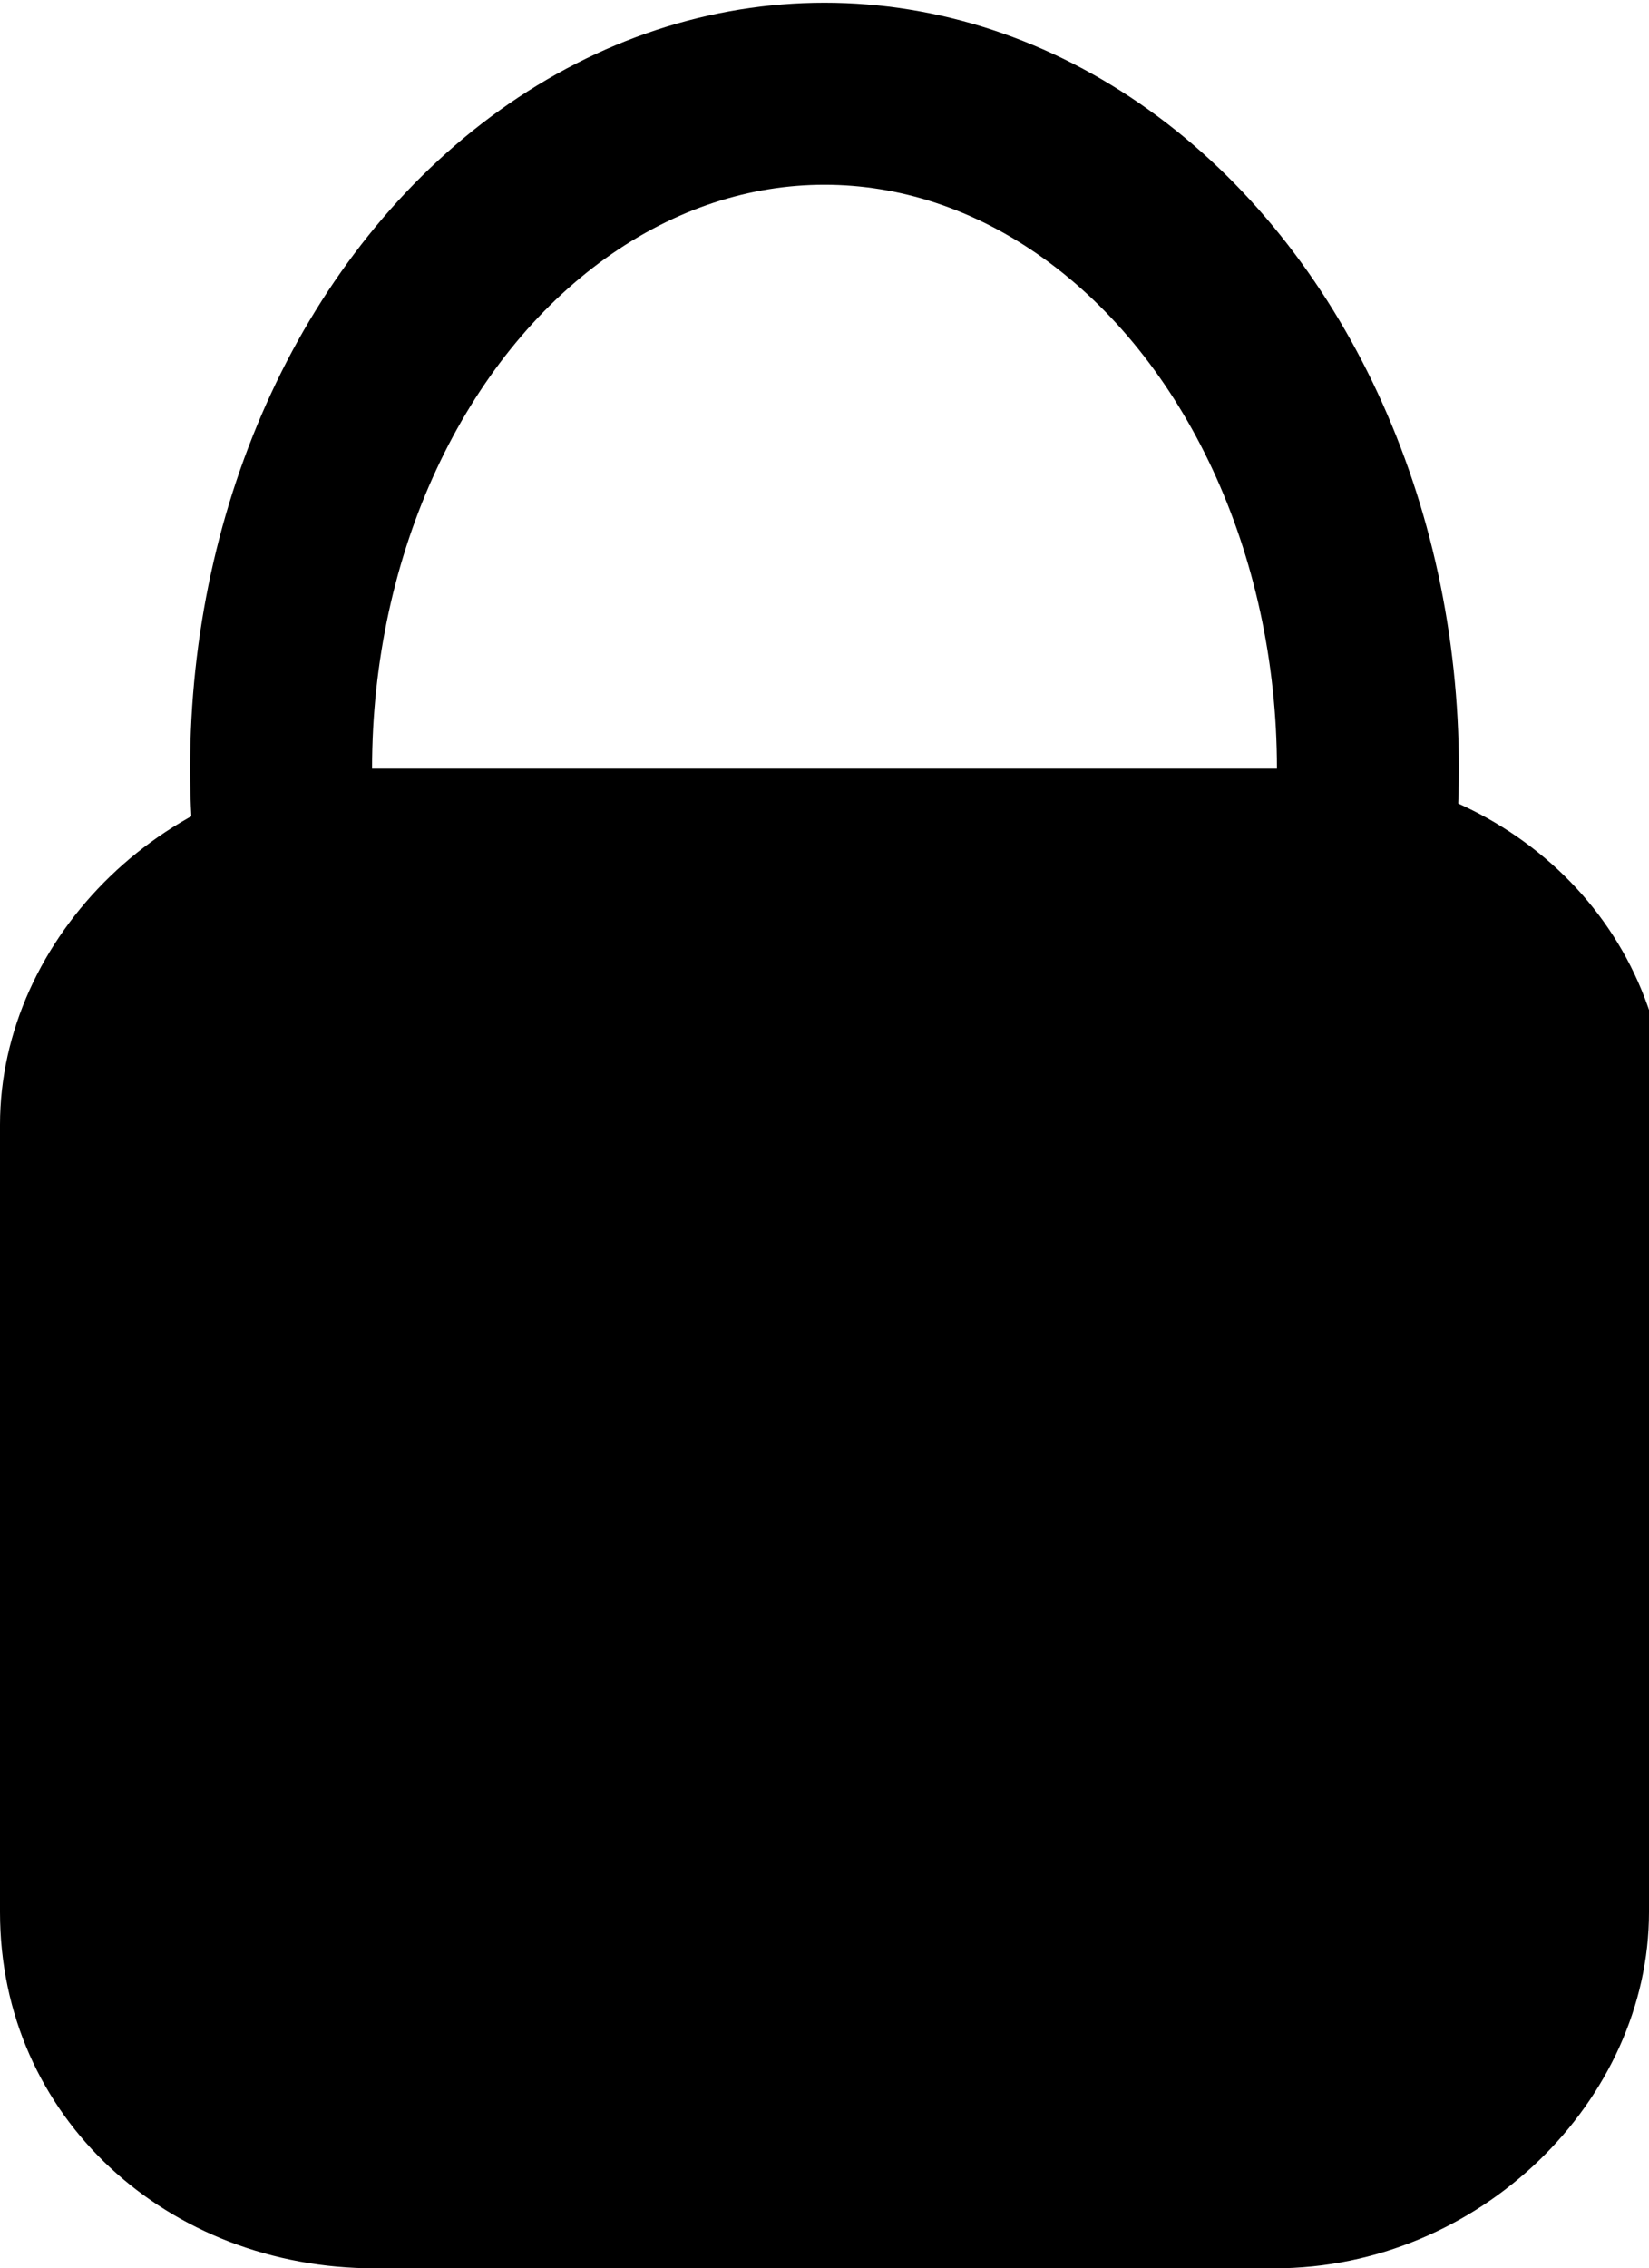 <?xml version="1.0" encoding="utf-8"?>
<!-- Generator: Adobe Illustrator 19.0.0, SVG Export Plug-In . SVG Version: 6.00 Build 0)  -->
<svg version="1.1" id="Calque_1" xmlns="http://www.w3.org/2000/svg" xmlns:xlink="http://www.w3.org/1999/xlink" x="0px" y="0px"
	 viewBox="0 0 8.8 12.1" style="enable-background:new 0 0 8.8 12.1;" xml:space="preserve">
<style type="text/css">
	.st0{fill:none;stroke:#000000;stroke-width:0.971;stroke-miterlimit:10;}
</style>
<g>
	<path d="M8.8,10.2c0,1-0.9,1.9-2,1.9H2c-1.1,0-2-0.8-2-1.9V6c0-1,0.9-1.9,2-1.9h4.9c1.1,0,2,0.8,2,1.9V10.2z"/>
	<ellipse class="st0" cx="4.4" cy="4.1" rx="2.9" ry="3.6"/>
</g>
</svg>
